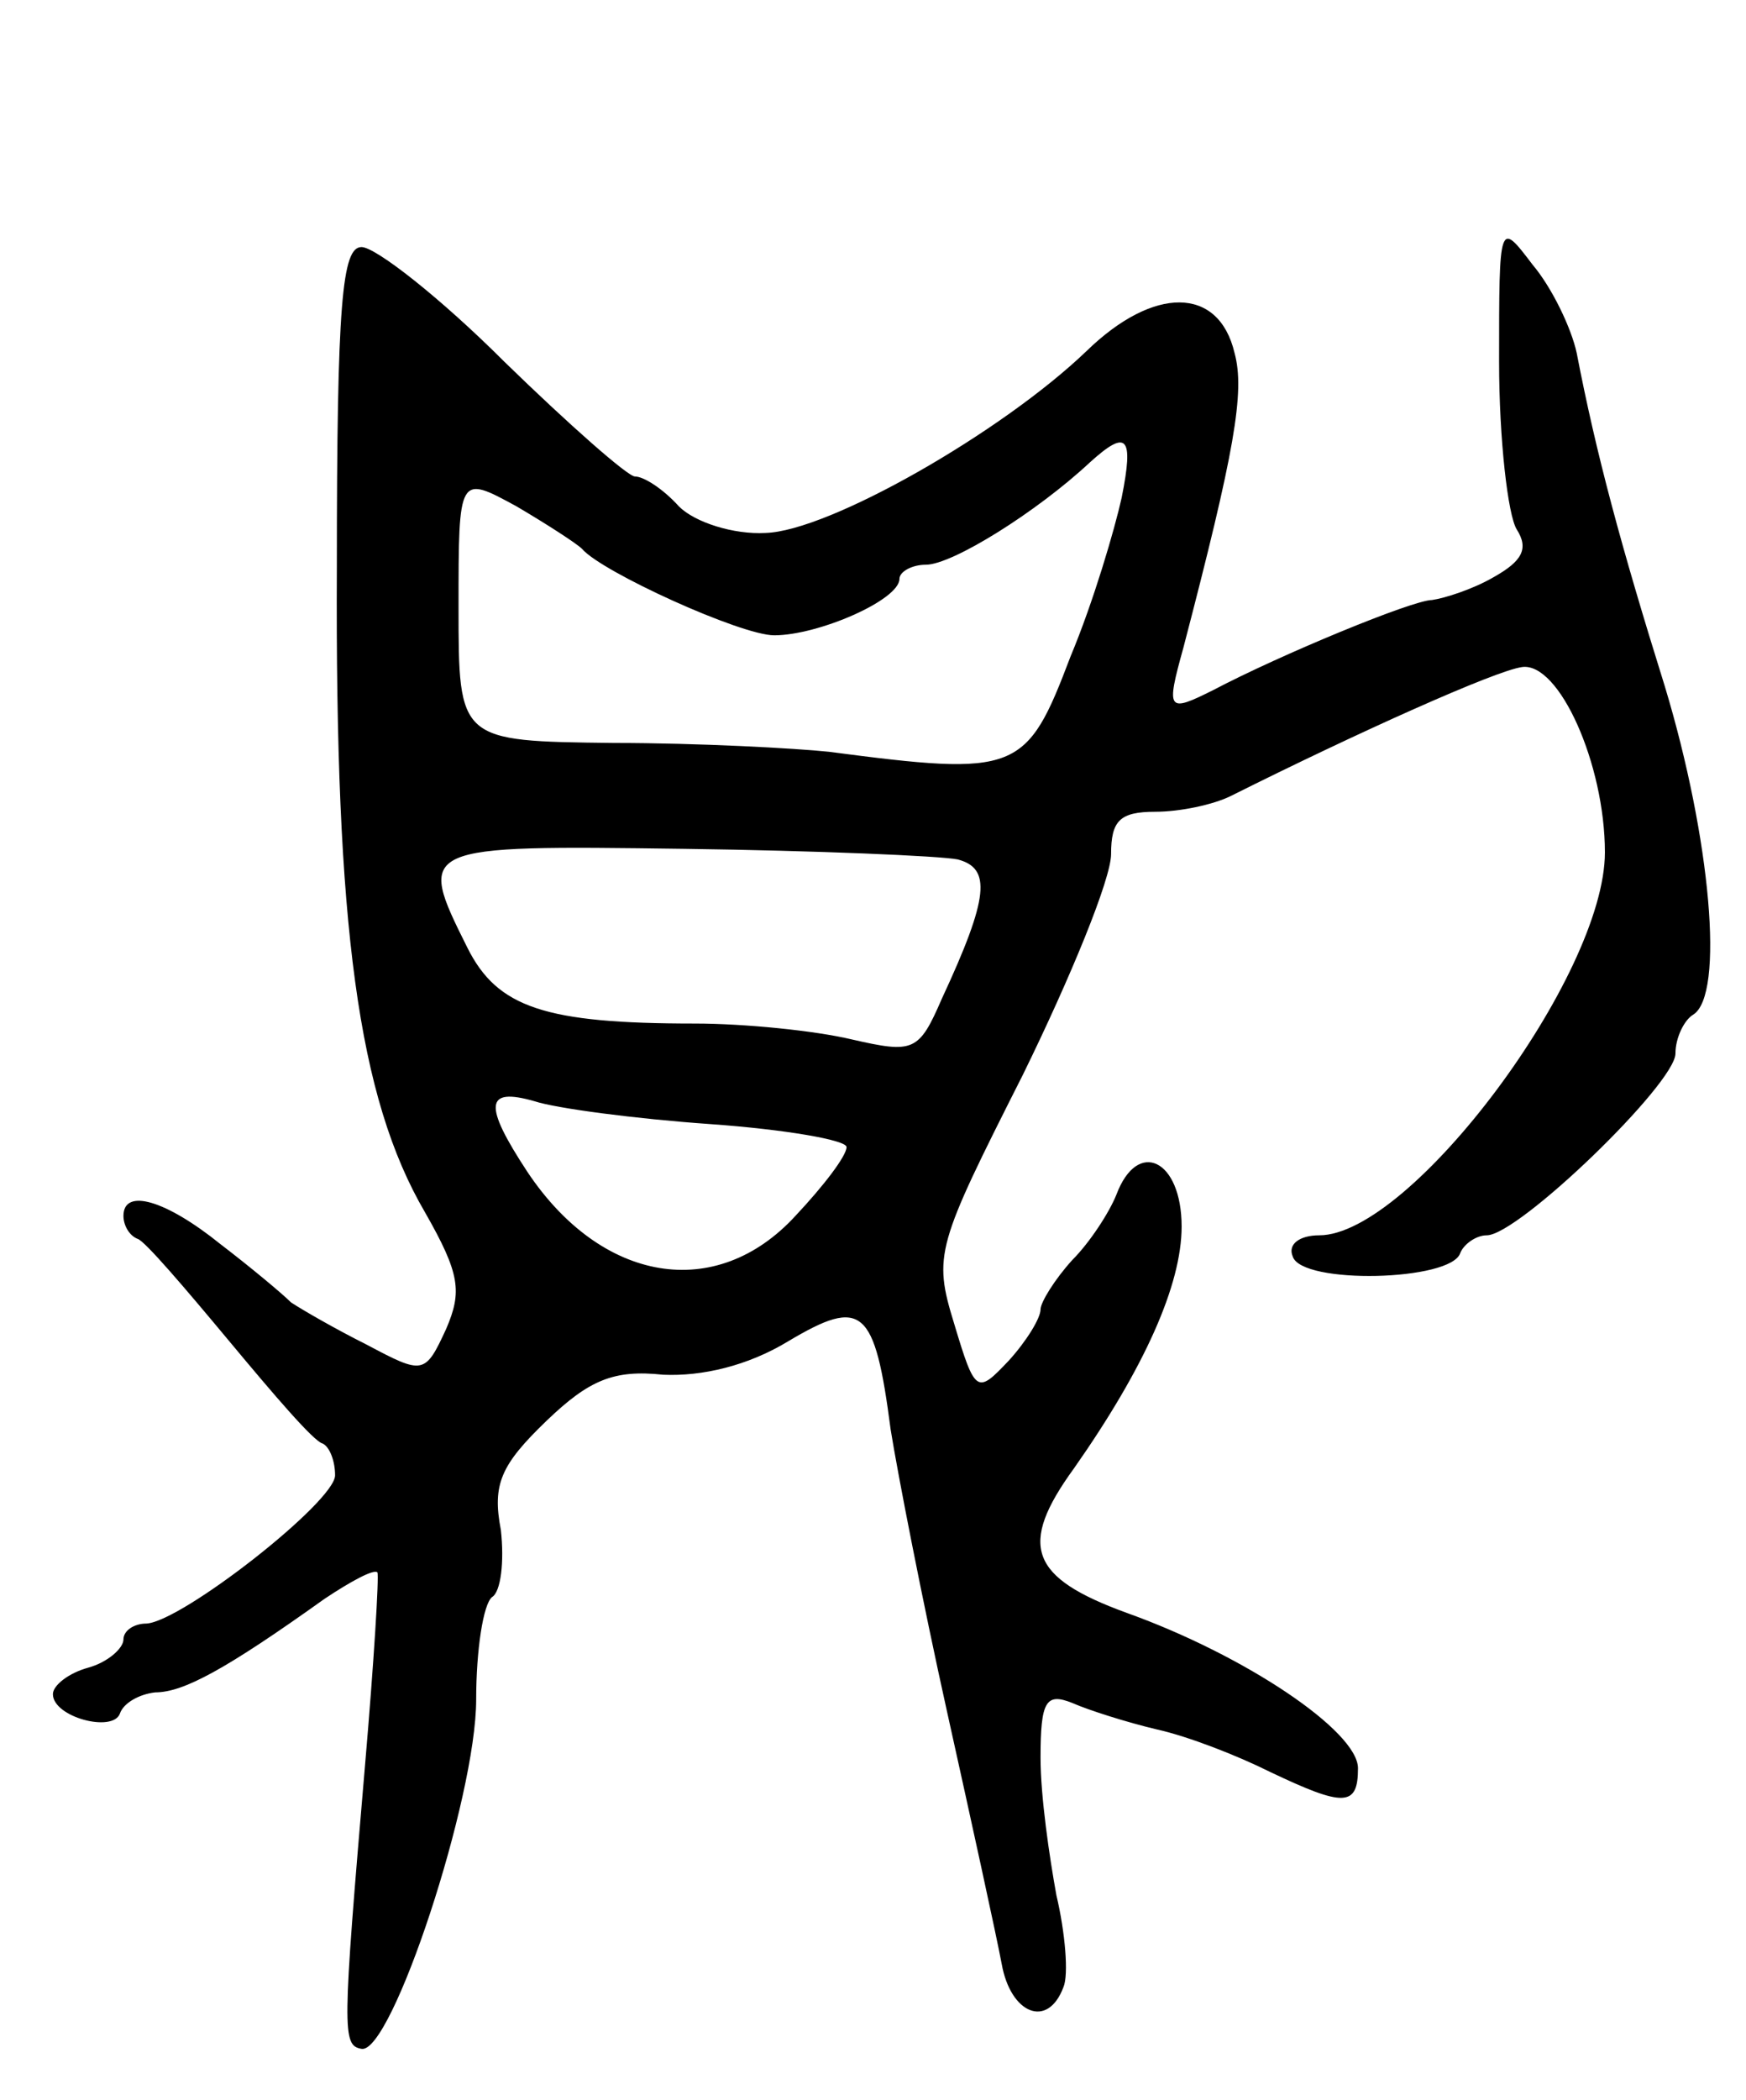 <svg version="1.0" xmlns="http://www.w3.org/2000/svg" width="99" height="119" viewBox="0 0 99 119" ><g transform="translate(0,119) scale(0.1,-0.1)" ><path d="M850 985 c0 -44 5 -87 10 -95 7 -11 3 -18 -13 -27 -12 -7 -28 -12 -35 -13 -11 0 -86 -31 -124 -51 -26 -13 -27 -12 -17 24 29 111 35 145 29 167 -9 38 -46 38 -84 1 -48 -46 -146 -102 -182 -103 -18 -1 -40 6 -49 15 -9 10 -20 17 -25 17 -4 0 -37 29 -74 65 -36 36 -73 65 -81 65 -11 0 -14 -31 -14 -182 -1 -203 12 -300 50 -365 20 -35 21 -45 12 -66 -12 -26 -13 -26 -45 -9 -18 9 -37 20 -43 24 -5 5 -23 20 -40 33 -31 25 -55 32 -55 16 0 -5 3 -11 8 -13 4 -1 27 -28 52 -58 25 -30 48 -57 53 -58 4 -2 7 -10 7 -18 0 -15 -87 -83 -107 -84 -7 0 -13 -4 -13 -9 0 -5 -9 -13 -20 -16 -11 -3 -20 -10 -20 -15 0 -13 34 -22 38 -11 2 6 11 11 20 12 16 0 40 13 96 53 15 10 28 17 30 15 1 -2 -2 -51 -7 -109 -13 -152 -13 -159 -2 -161 17 -3 65 142 65 198 0 28 4 54 9 58 5 3 7 20 5 38 -5 26 0 37 26 62 24 23 38 29 66 26 22 -1 48 5 71 19 42 25 49 19 58 -50 4 -25 18 -97 32 -160 14 -63 28 -127 31 -143 5 -28 26 -37 35 -13 3 7 1 31 -4 52 -4 22 -9 56 -9 78 0 32 3 37 18 31 9 -4 31 -11 48 -15 18 -4 46 -15 64 -24 42 -20 50 -20 50 2 0 21 -64 64 -131 88 -55 20 -62 38 -30 82 40 57 61 104 61 137 0 38 -25 50 -37 18 -4 -10 -15 -27 -25 -37 -10 -11 -18 -24 -18 -28 0 -5 -8 -18 -18 -29 -18 -19 -19 -19 -31 21 -12 39 -10 44 39 141 27 55 50 111 50 125 0 19 5 24 25 24 14 0 33 4 43 9 72 36 150 71 165 73 21 3 47 -55 47 -105 0 -70 -110 -217 -162 -217 -11 0 -18 -5 -15 -12 5 -16 90 -14 95 2 2 5 9 10 15 10 18 0 107 86 107 103 0 9 5 19 10 22 18 11 10 100 -16 186 -25 80 -39 132 -50 189 -3 14 -14 37 -25 50 -19 25 -19 25 -19 -55z m-214 -77 c-4 -18 -16 -59 -29 -90 -25 -66 -30 -68 -137 -54 -19 2 -74 5 -122 5 -88 1 -88 1 -88 77 0 75 0 75 33 57 17 -10 34 -21 37 -24 11 -13 90 -49 109 -49 25 0 71 20 71 32 0 4 7 8 15 8 15 0 63 30 93 58 21 19 25 15 18 -20z m-93 -205 c19 -5 18 -21 -9 -79 -13 -30 -16 -31 -51 -23 -21 5 -61 9 -89 9 -85 0 -112 9 -129 43 -29 58 -28 58 123 56 75 -1 145 -4 155 -6z m-140 -150 c42 -3 77 -9 77 -13 0 -5 -13 -22 -29 -39 -45 -49 -110 -38 -152 25 -25 38 -24 48 4 40 12 -4 57 -10 100 -13z"/></g></svg> 
